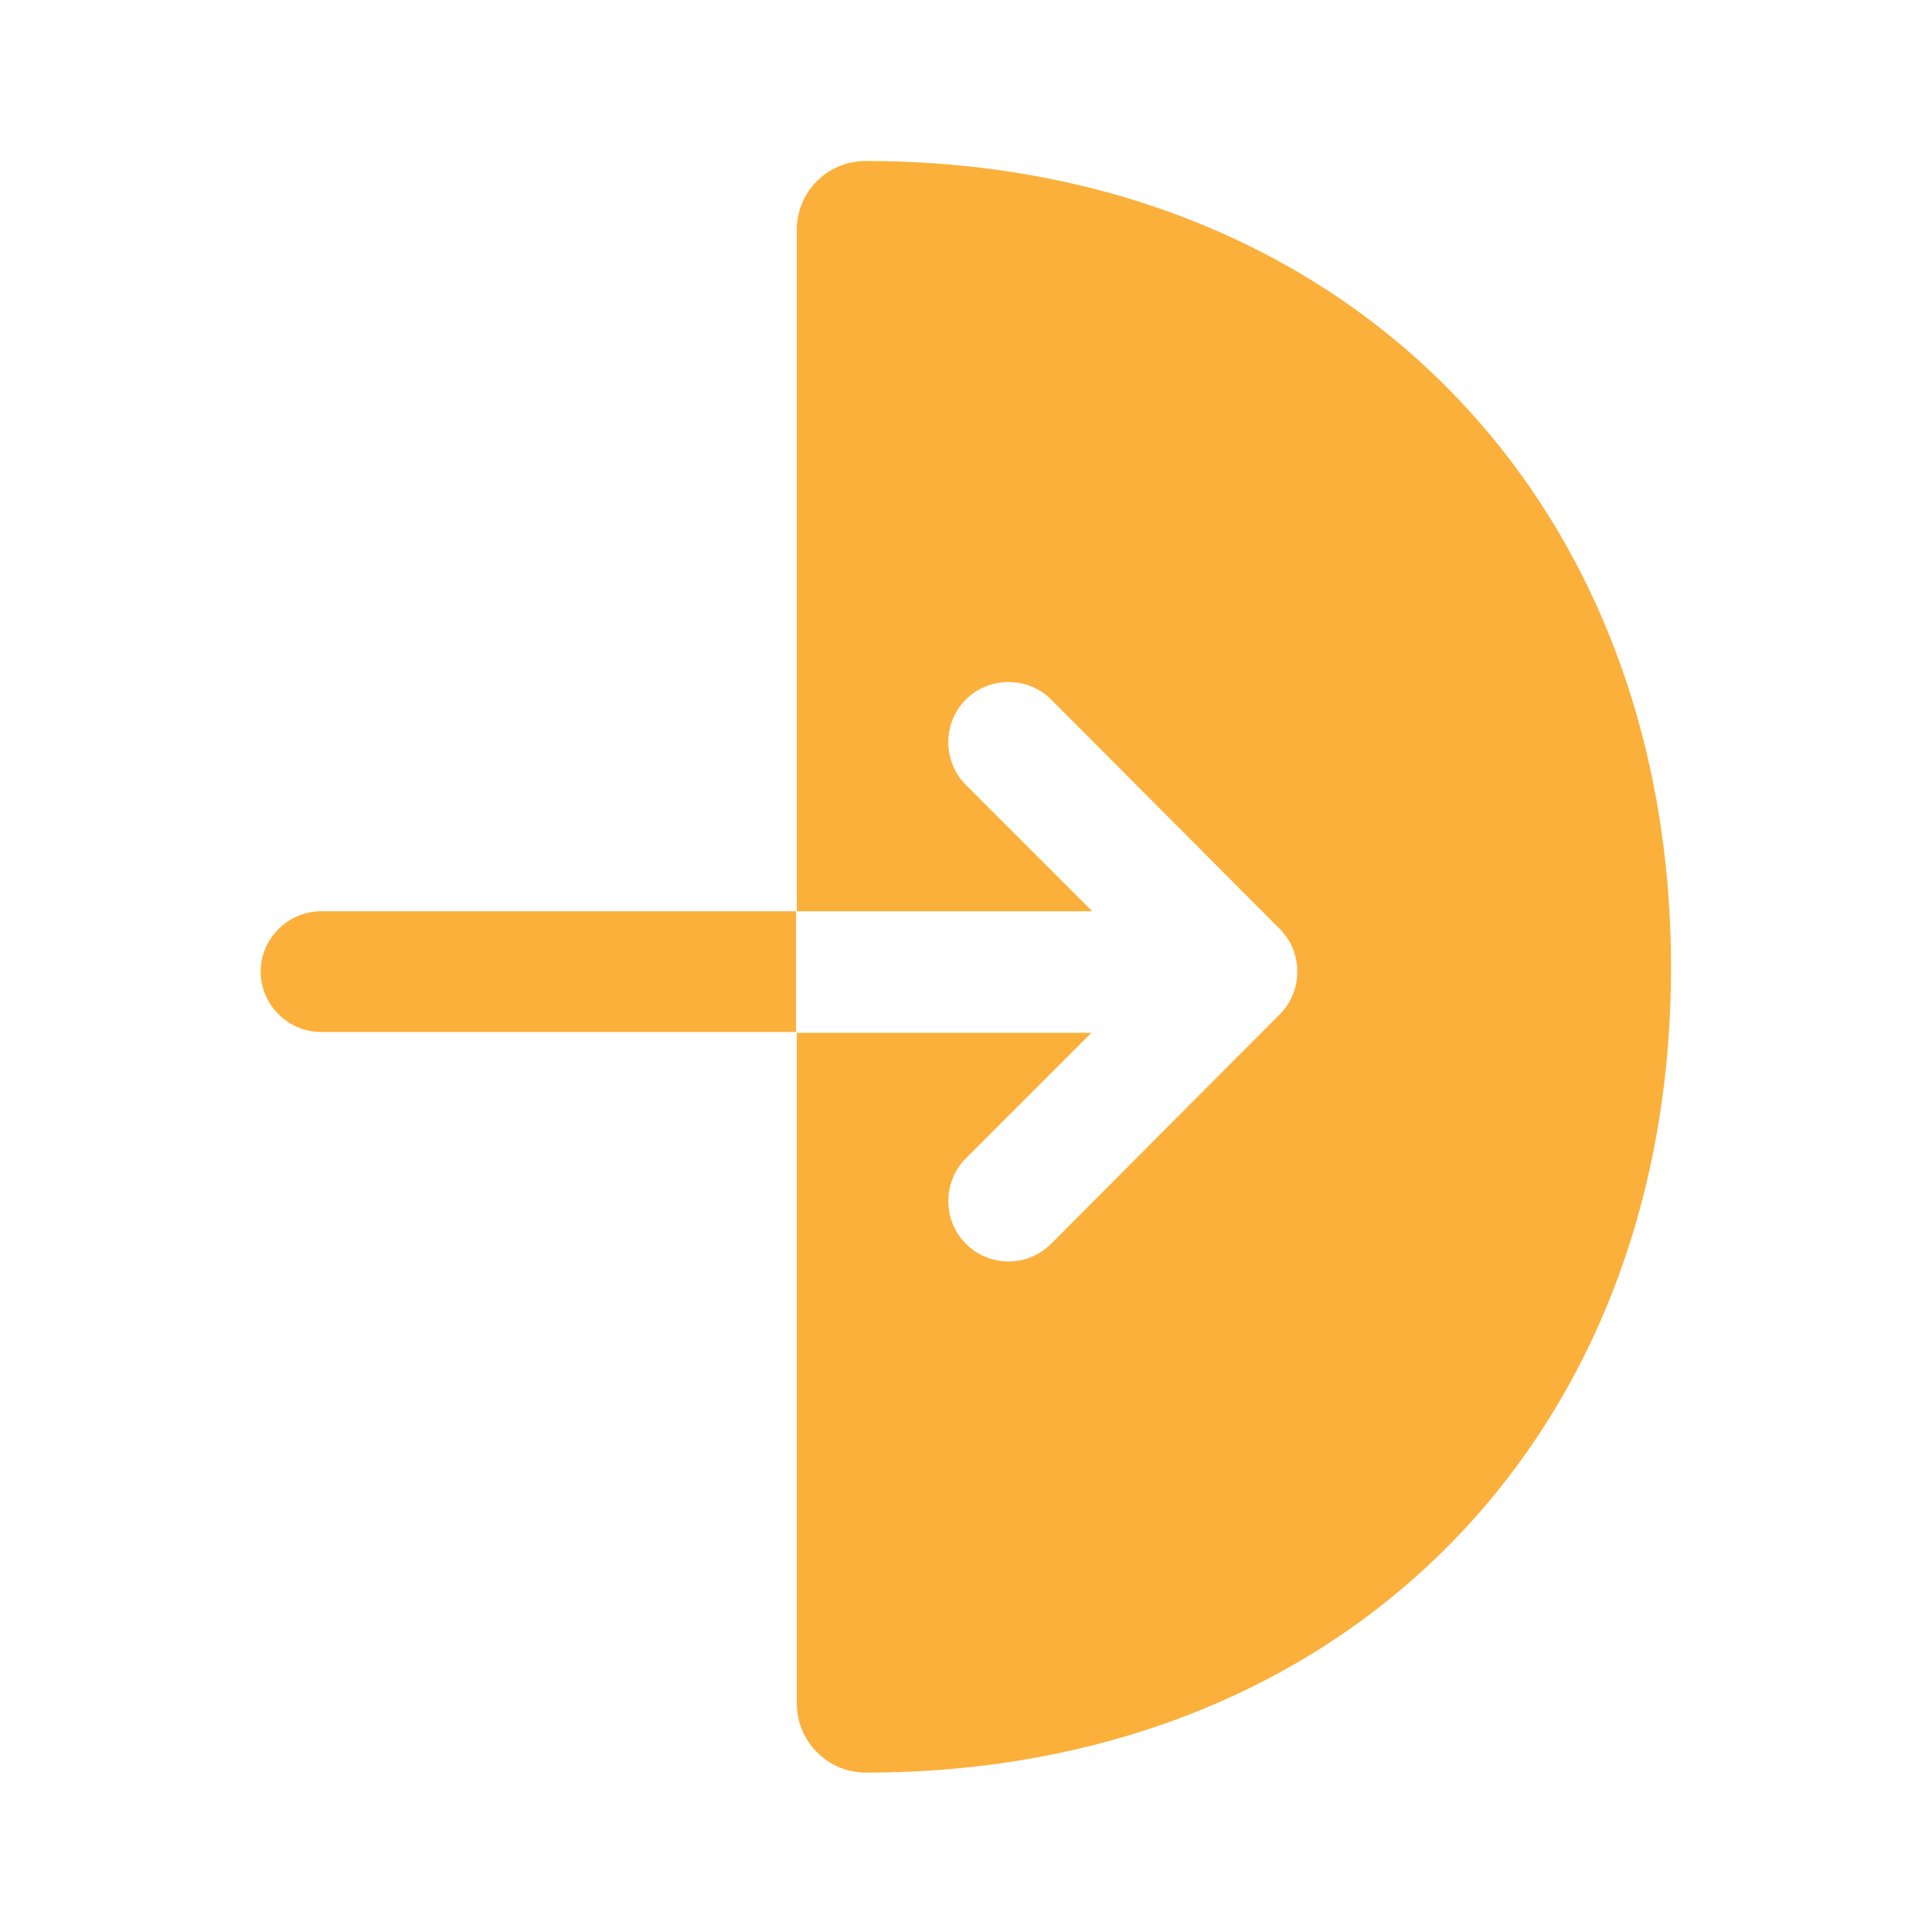 <!DOCTYPE svg PUBLIC "-//W3C//DTD SVG 1.1//EN" "http://www.w3.org/Graphics/SVG/1.1/DTD/svg11.dtd">
<!-- Uploaded to: SVG Repo, www.svgrepo.com, Transformed by: SVG Repo Mixer Tools -->
<svg width="64px" height="64px" viewBox="0 0 24 24" fill="none" xmlns="http://www.w3.org/2000/svg" stroke="">
<g id="SVGRepo_bgCarrier" stroke-width="0"/>
<g id="SVGRepo_tracerCarrier" stroke-linecap="round" stroke-linejoin="round"/>
<g id="SVGRepo_iconCarrier"> <path d="M10.758 2C10.278 2 9.898 2.38 9.898 2.86V11.32H13.568L11.998 9.75C11.708 9.46 11.708 8.98 11.998 8.69C12.288 8.4 12.768 8.4 13.058 8.69L15.898 11.54C16.188 11.83 16.188 12.31 15.898 12.6L13.058 15.45C12.908 15.6 12.718 15.67 12.528 15.67C12.338 15.67 12.148 15.6 11.998 15.45C11.708 15.16 11.708 14.68 11.998 14.39L13.558 12.83H9.898V21.16C9.898 21.63 10.278 22.02 10.758 22.02C16.648 22.02 20.758 17.91 20.758 12.02C20.758 6.13 16.638 2 10.758 2Z" fill="#fbb03b"/> <path d="M3.988 11.32C3.578 11.32 3.238 11.66 3.238 12.07C3.238 12.48 3.578 12.82 3.988 12.82H9.888V11.32H3.988Z" fill="#fbb03b"/> </g>
</svg>